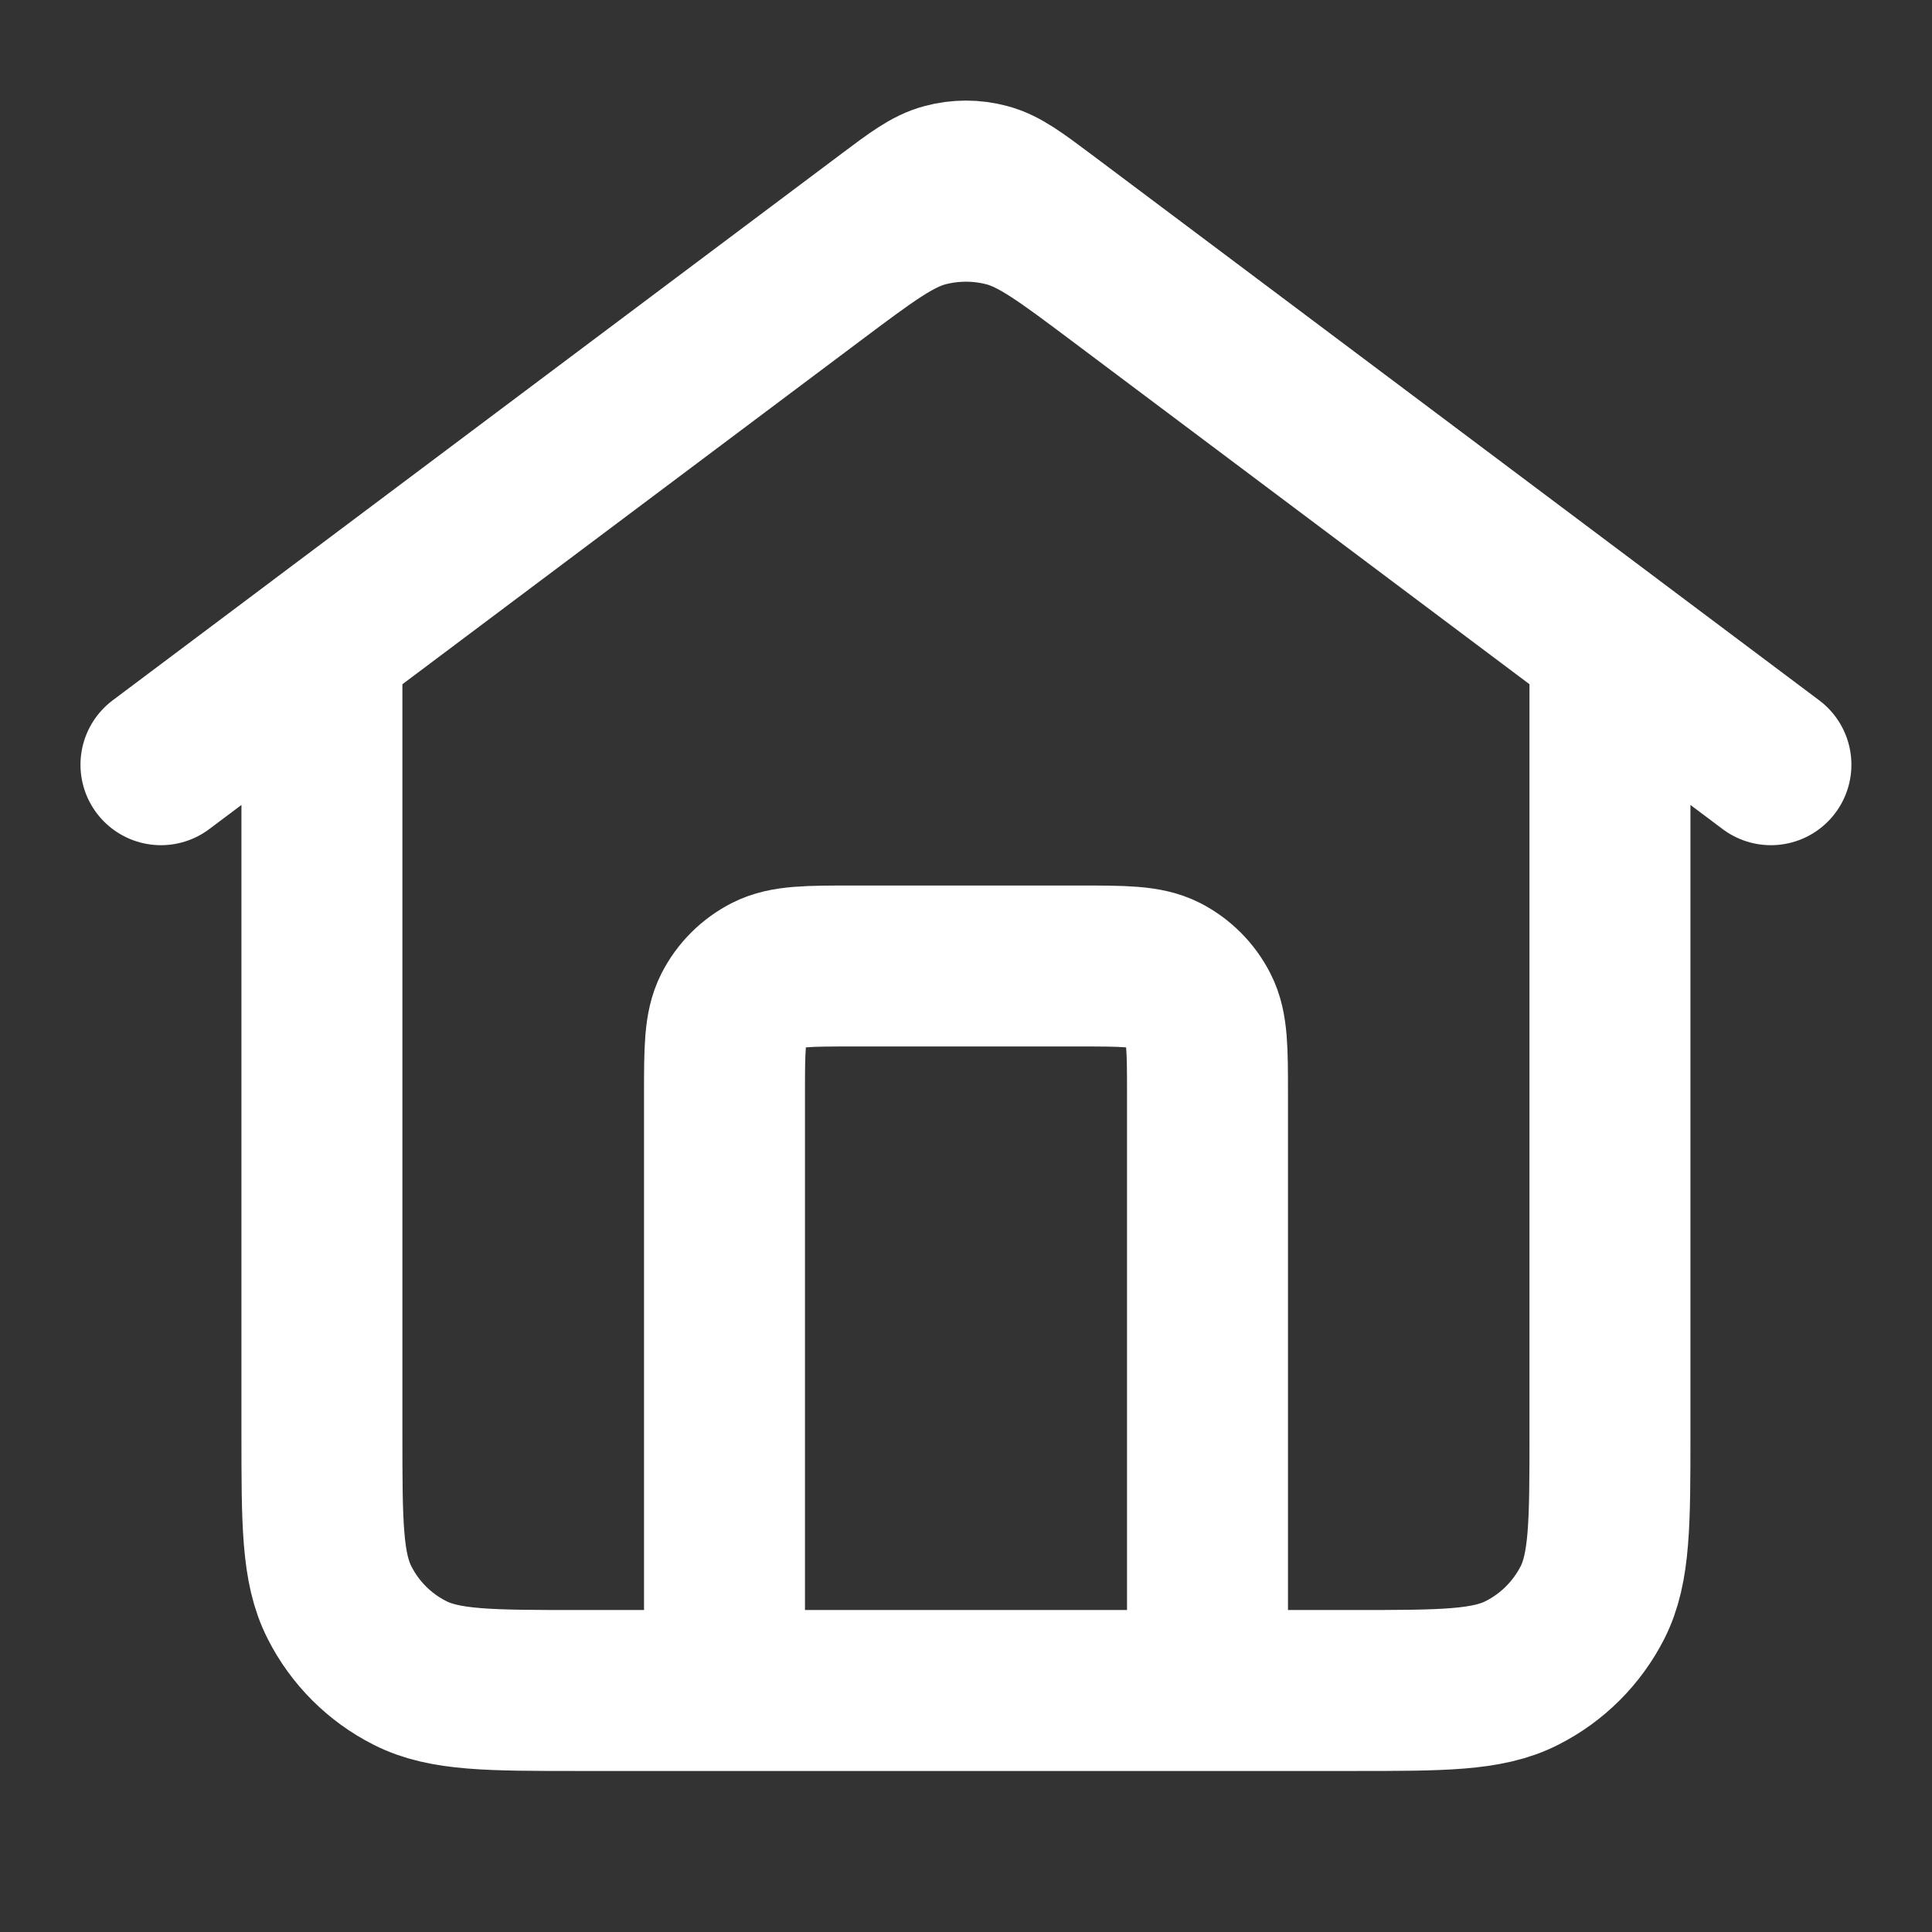 <?xml version="1.0" encoding="UTF-8"?>
<svg xmlns="http://www.w3.org/2000/svg" width="16" height="16" viewBox="0 0 16 16" fill="none">
  <rect x="0" y="0" width="16" height="16" fill="#333333" stroke="none"/>
  <path d="M6 14V9.066C6 8.693 6 8.506 6.072 8.364C6.136 8.238 6.238 8.136 6.364 8.072C6.506 8 6.693 8 7.066 8H8.933C9.306 8 9.493 8 9.636 8.072C9.761 8.136 9.863 8.238 9.927 8.364C10 8.506 10 8.693 10 9.066V14M1.333 6.333L7.36 1.813C7.589 1.641 7.704 1.555 7.83 1.522C7.941 1.492 8.058 1.492 8.169 1.522C8.295 1.555 8.41 1.641 8.64 1.813L14.666 6.333M2.666 5.333V11.866C2.666 12.613 2.666 12.986 2.812 13.272C2.939 13.523 3.143 13.727 3.394 13.854C3.68 14 4.053 14 4.8 14H11.2C11.946 14 12.32 14 12.605 13.854C12.856 13.727 13.06 13.523 13.188 13.272C13.333 12.986 13.333 12.613 13.333 11.866V5.333L9.28 2.293C8.821 1.949 8.591 1.777 8.339 1.71C8.117 1.652 7.883 1.652 7.66 1.71C7.408 1.777 7.179 1.949 6.72 2.293L2.666 5.333Z" stroke="white" stroke-width="1.333" stroke-linecap="round" stroke-linejoin="round"></path>
</svg>
